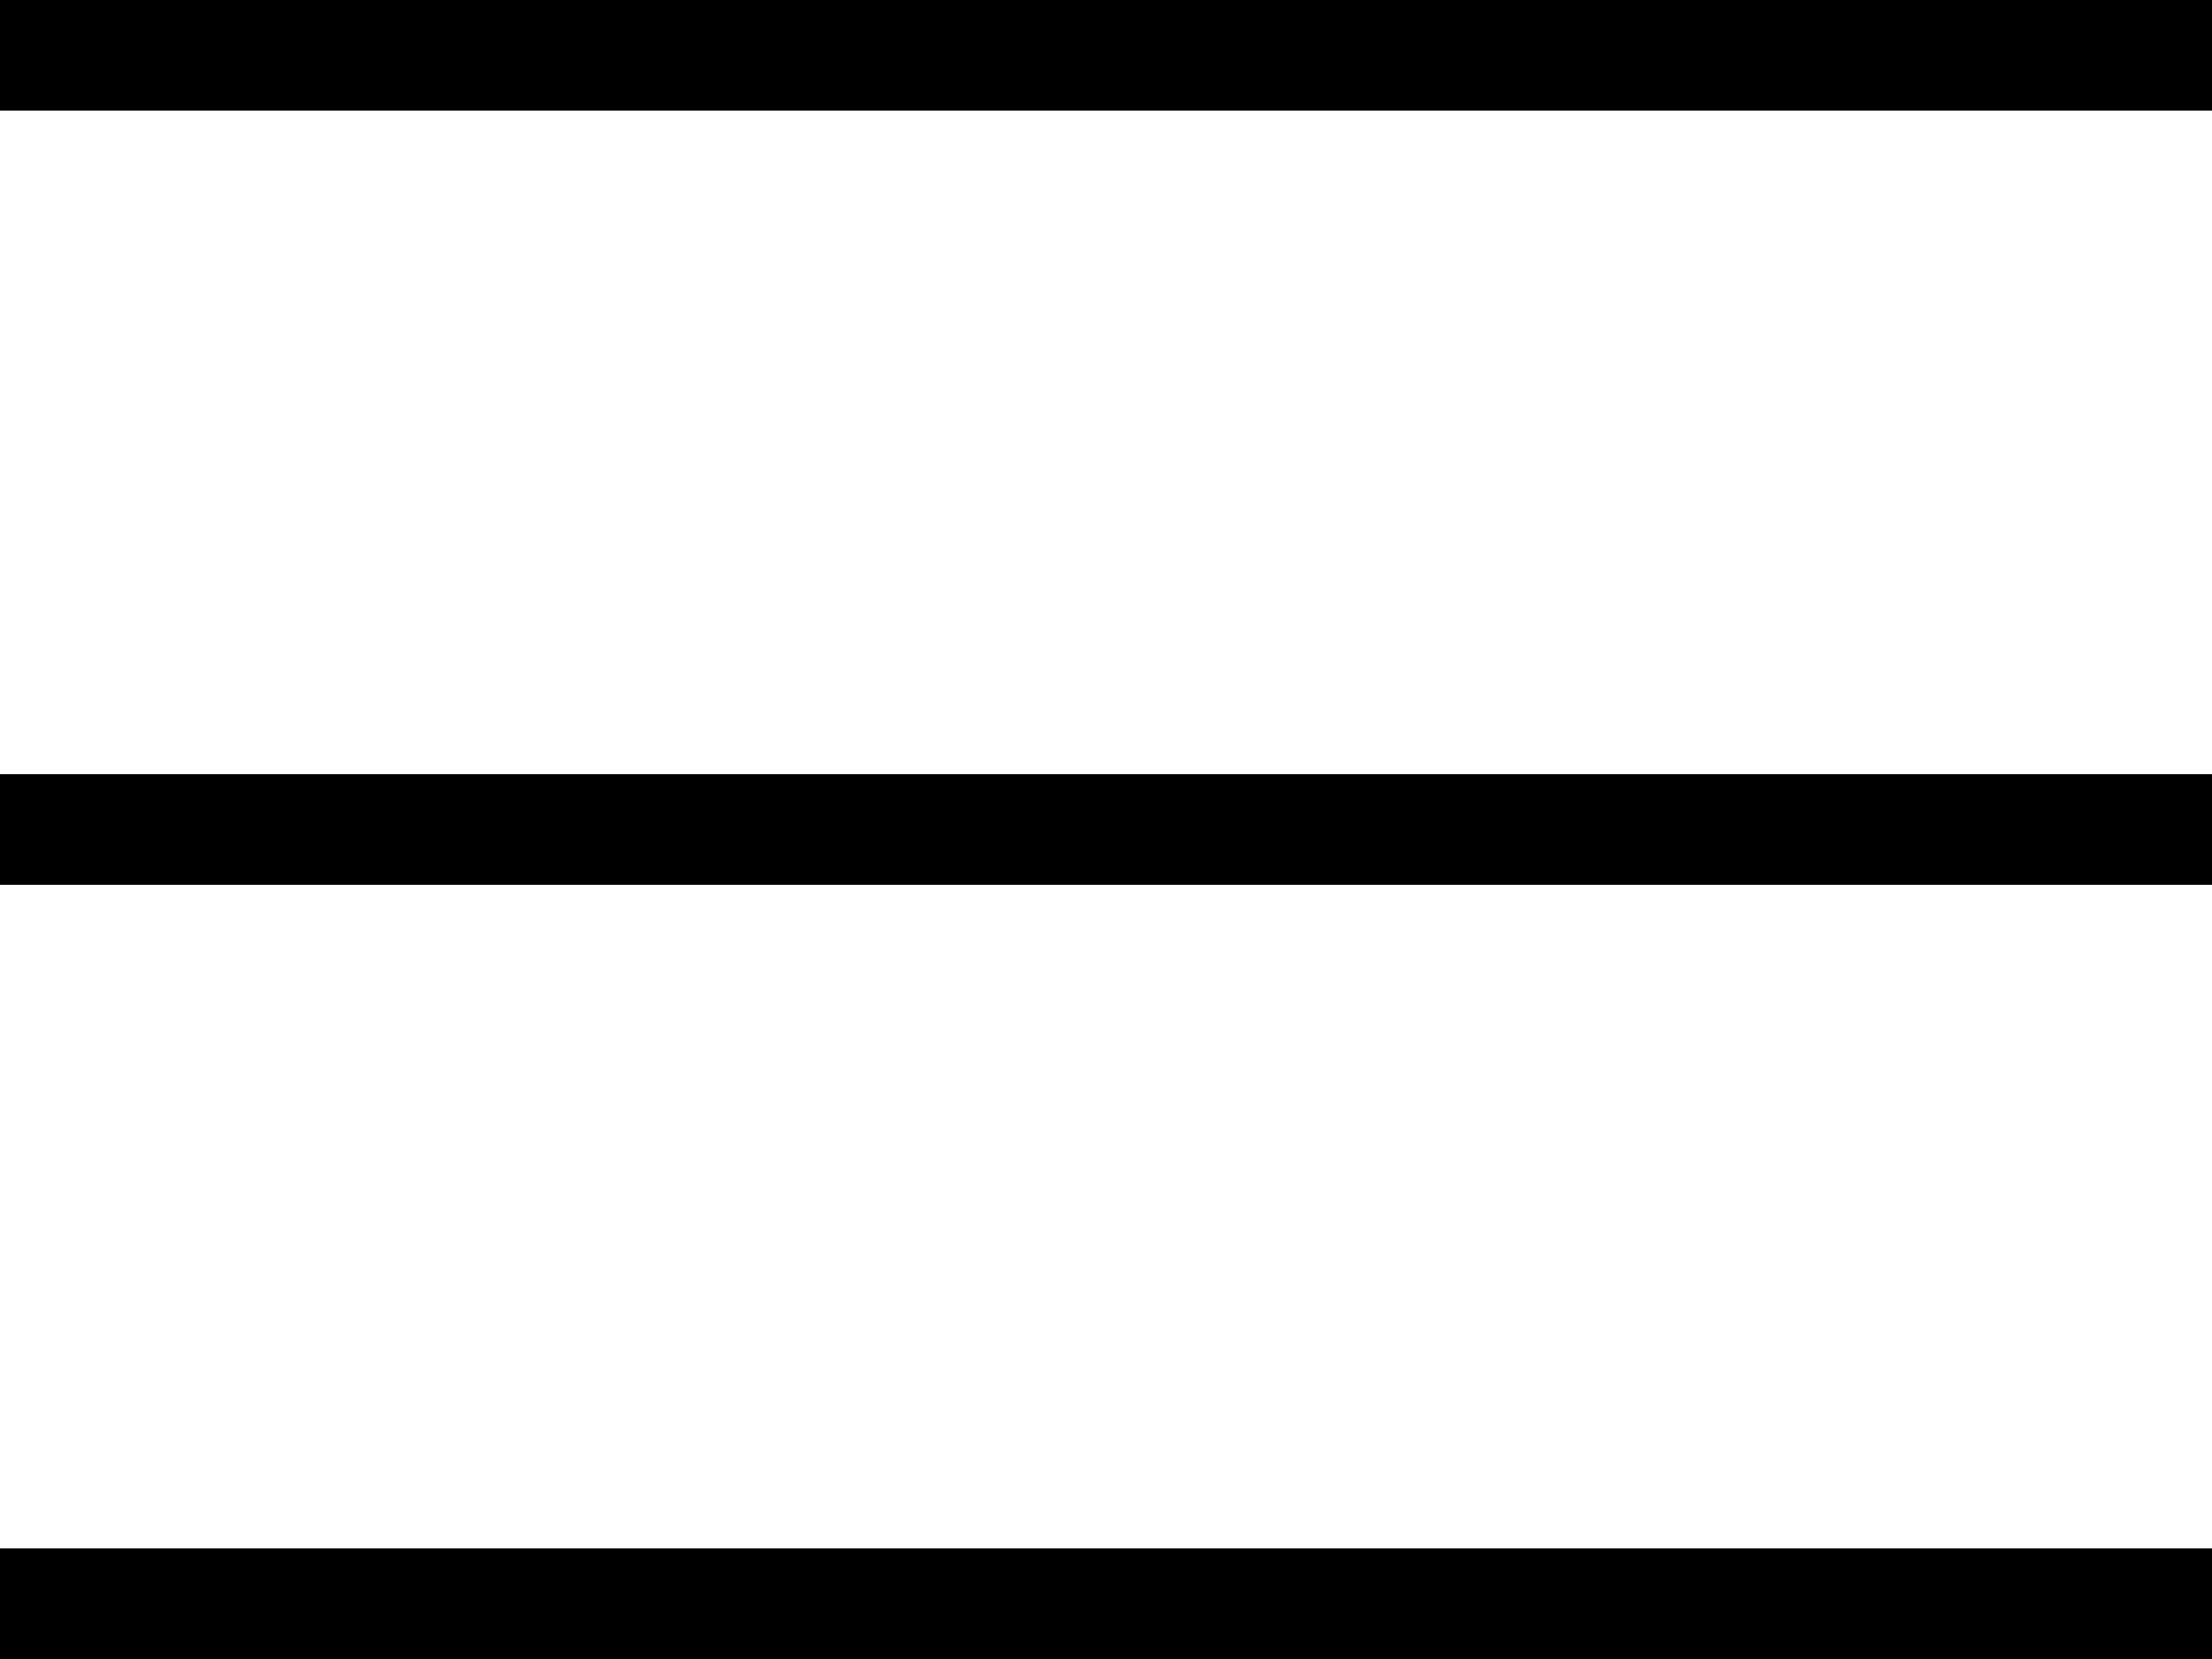 <svg width="20" height="15" viewBox="0 0 20 15" fill="none" xmlns="http://www.w3.org/2000/svg">
<rect width="20" height="1" fill="black"/>
<path d="M0 7H20V8H0V7Z" fill="black"/>
<rect y="14" width="20" height="1" fill="black"/>
</svg>
